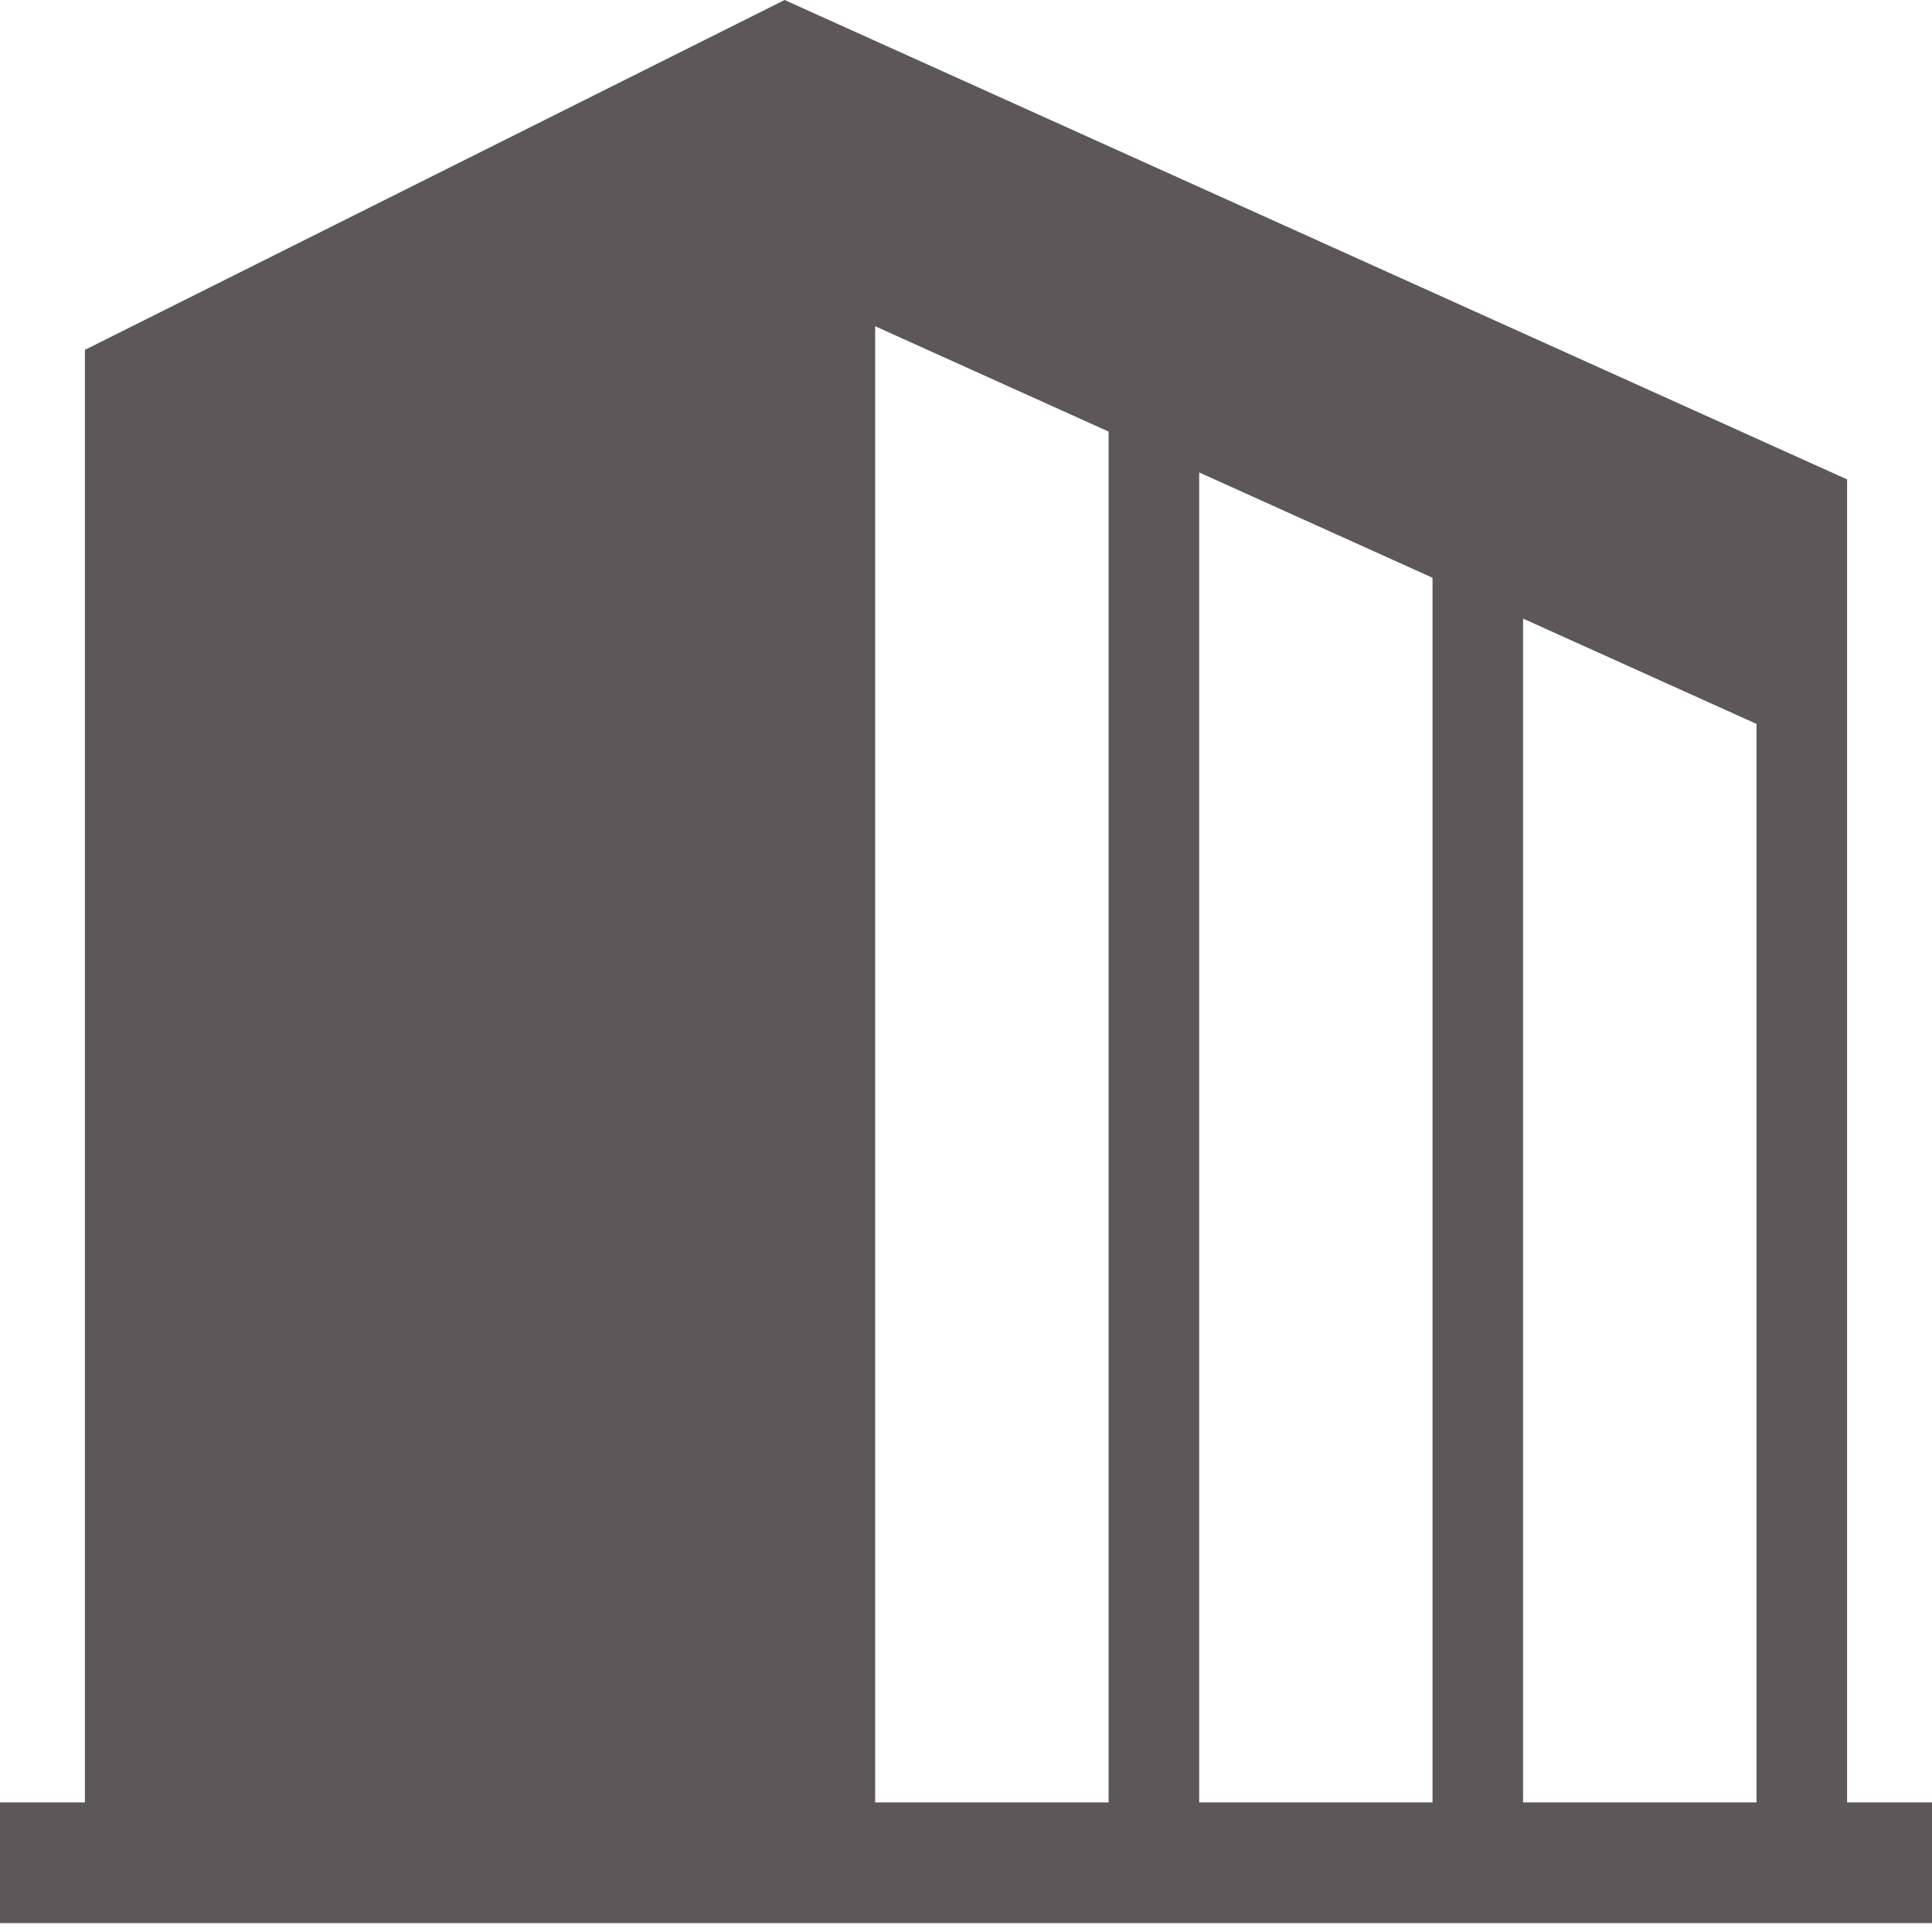 <svg width="64" height="64" viewBox="0 0 64 64" fill="none" xmlns="http://www.w3.org/2000/svg">
<path d="M61.187 59.707V15.881L25.991 0L2.813 11.589V59.707H0V63.707H64V59.707H61.187V59.707ZM36.724 59.707H28.991V10.807L36.724 14.297V59.707ZM47.454 59.707H39.724V15.65L47.454 19.139V59.707ZM58.187 59.707H50.454V20.492L58.187 23.981V59.707Z" fill="#5D5759"/>
</svg>
